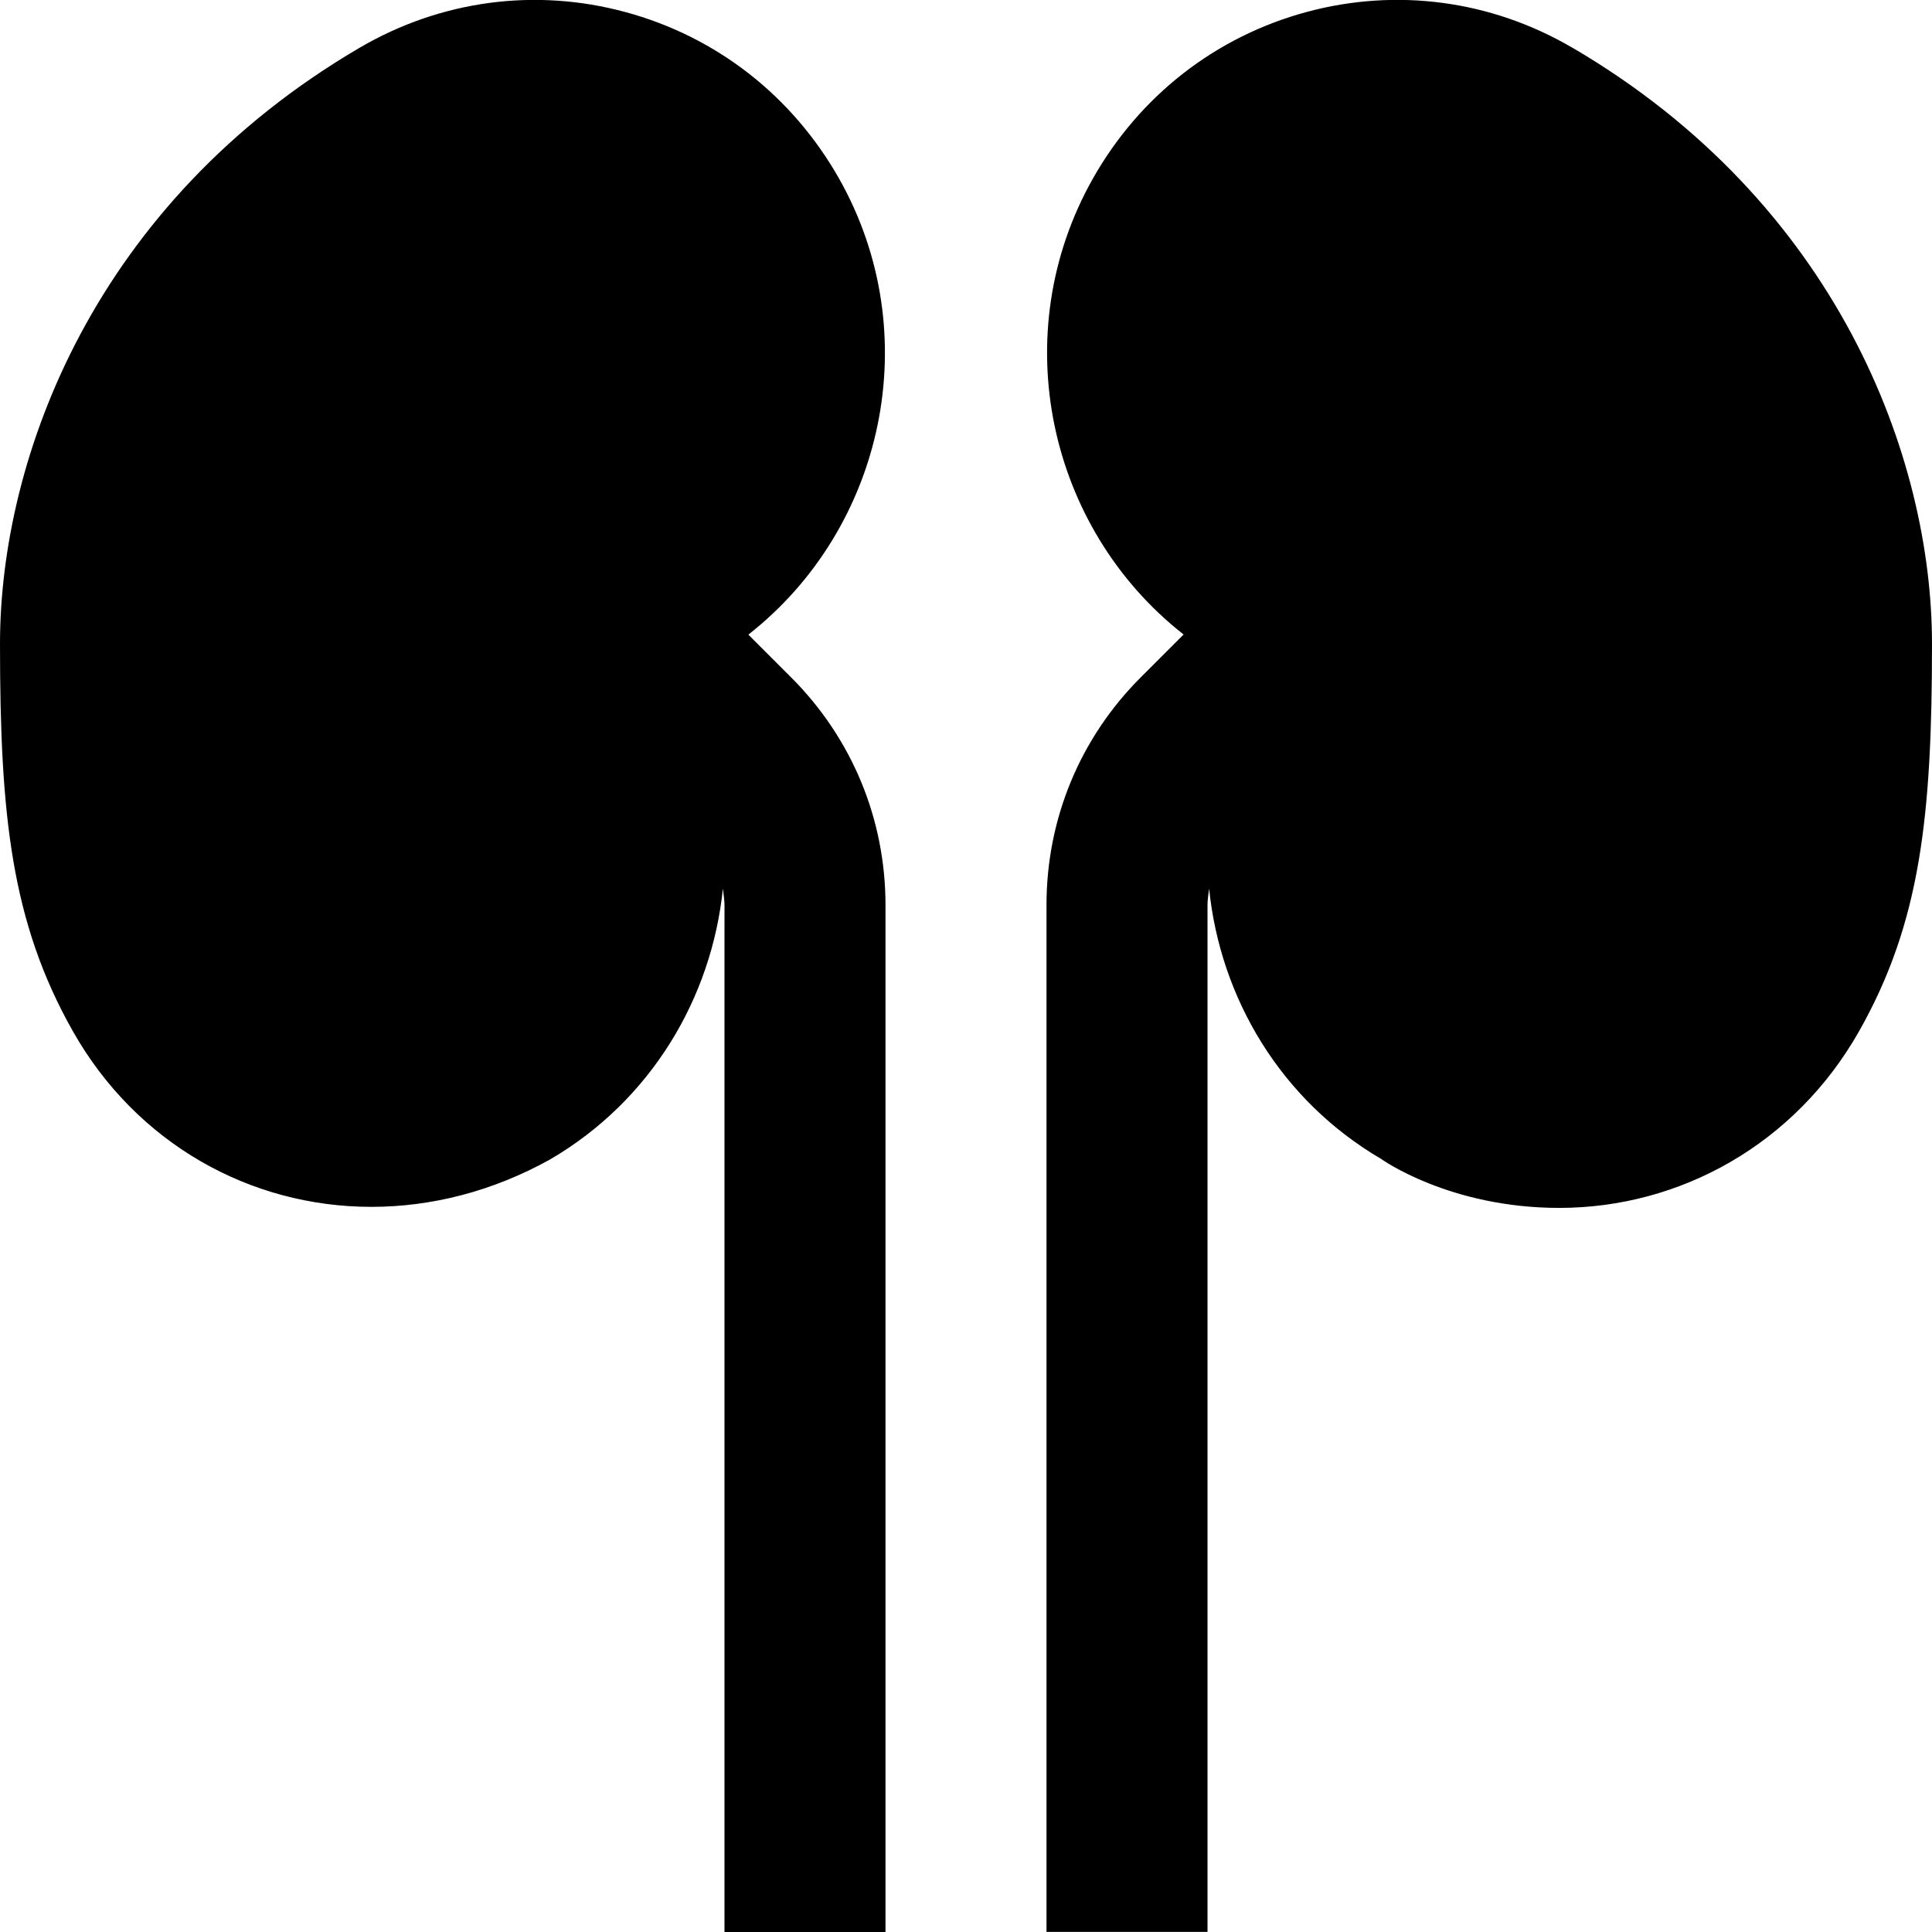 <?xml version="1.0" encoding="UTF-8"?>
<svg xmlns="http://www.w3.org/2000/svg" id="Layer_1" data-name="Layer 1" viewBox="0 0 24 24" width="512" height="512"><path d="m9.297,7.883c1.689-1.324,2.216-3.738,1.126-5.665-.583-1.029-1.526-1.764-2.657-2.069C6.647-.153,5.476.004,4.471.591,1.175,2.52,0,5.683,0,8,0,10.128.141,11.457.905,12.81c.791,1.398,2.205,2.182,3.709,2.182.741,0,1.503-.19,2.223-.591,1.249-.731,2.003-2,2.143-3.362.007.068.02.135.02.205v12.757h2v-12.757c0-1.068-.416-2.073-1.172-2.829l-.531-.531ZM19.529.591c-1.004-.587-2.176-.744-3.295-.443-1.131.305-2.075,1.04-2.657,2.069-1.09,1.928-.563,4.341,1.126,5.665l-.531.531c-.756.755-1.172,1.76-1.172,2.829v12.757h2v-12.757c0-.069.013-.136.02-.204.139,1.362.891,2.629,2.136,3.358,0,0,.844.609,2.214.609,1.494,0,2.927-.786,3.725-2.196.765-1.353.905-2.681.905-4.81,0-2.317-1.174-5.48-4.471-7.409Z"/></svg>
